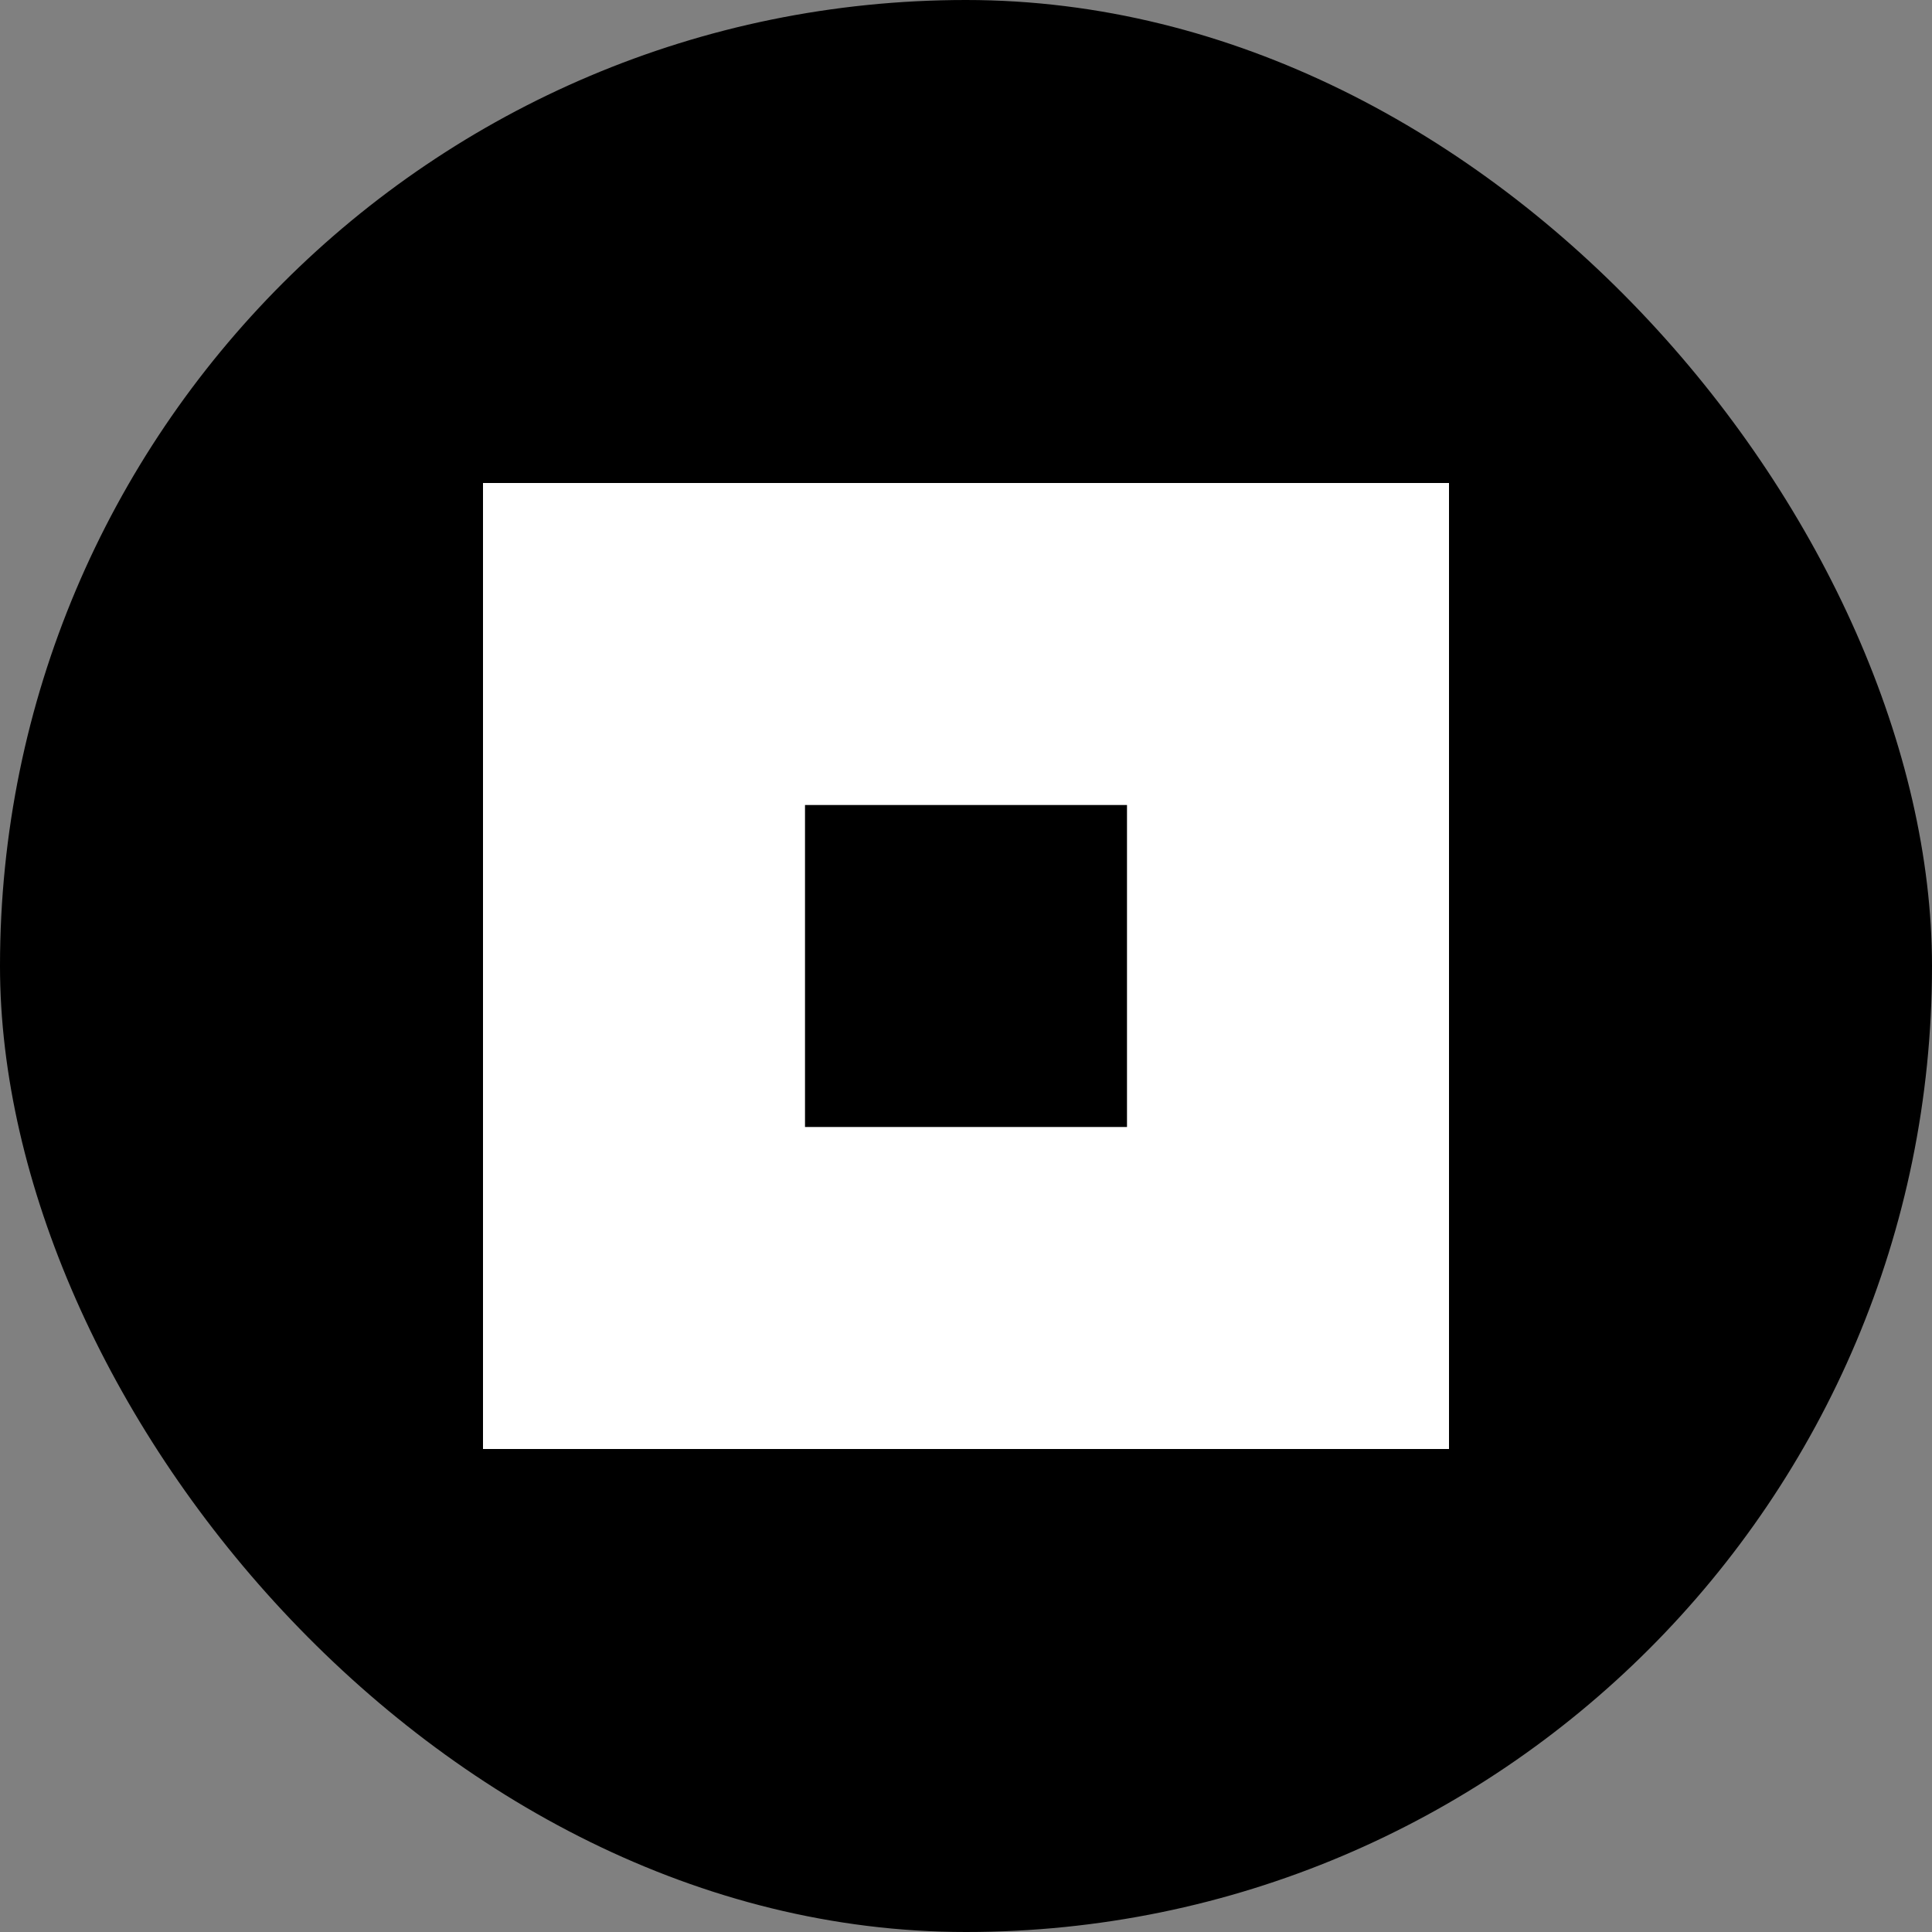 <svg width="300" height="300" viewBox="0 0 300 300" fill="none" xmlns="http://www.w3.org/2000/svg">
  <rect x="0" y="0" width="300" height="300" fill="#808080" stroke="none"/>
  <rect width="300" height="300" rx="150" fill="black"/>
  <path fill-rule="evenodd" clip-rule="evenodd" d="M175 125H125V175H175V125ZM75 75V225H225V75H75Z" fill="white"/>
</svg>
